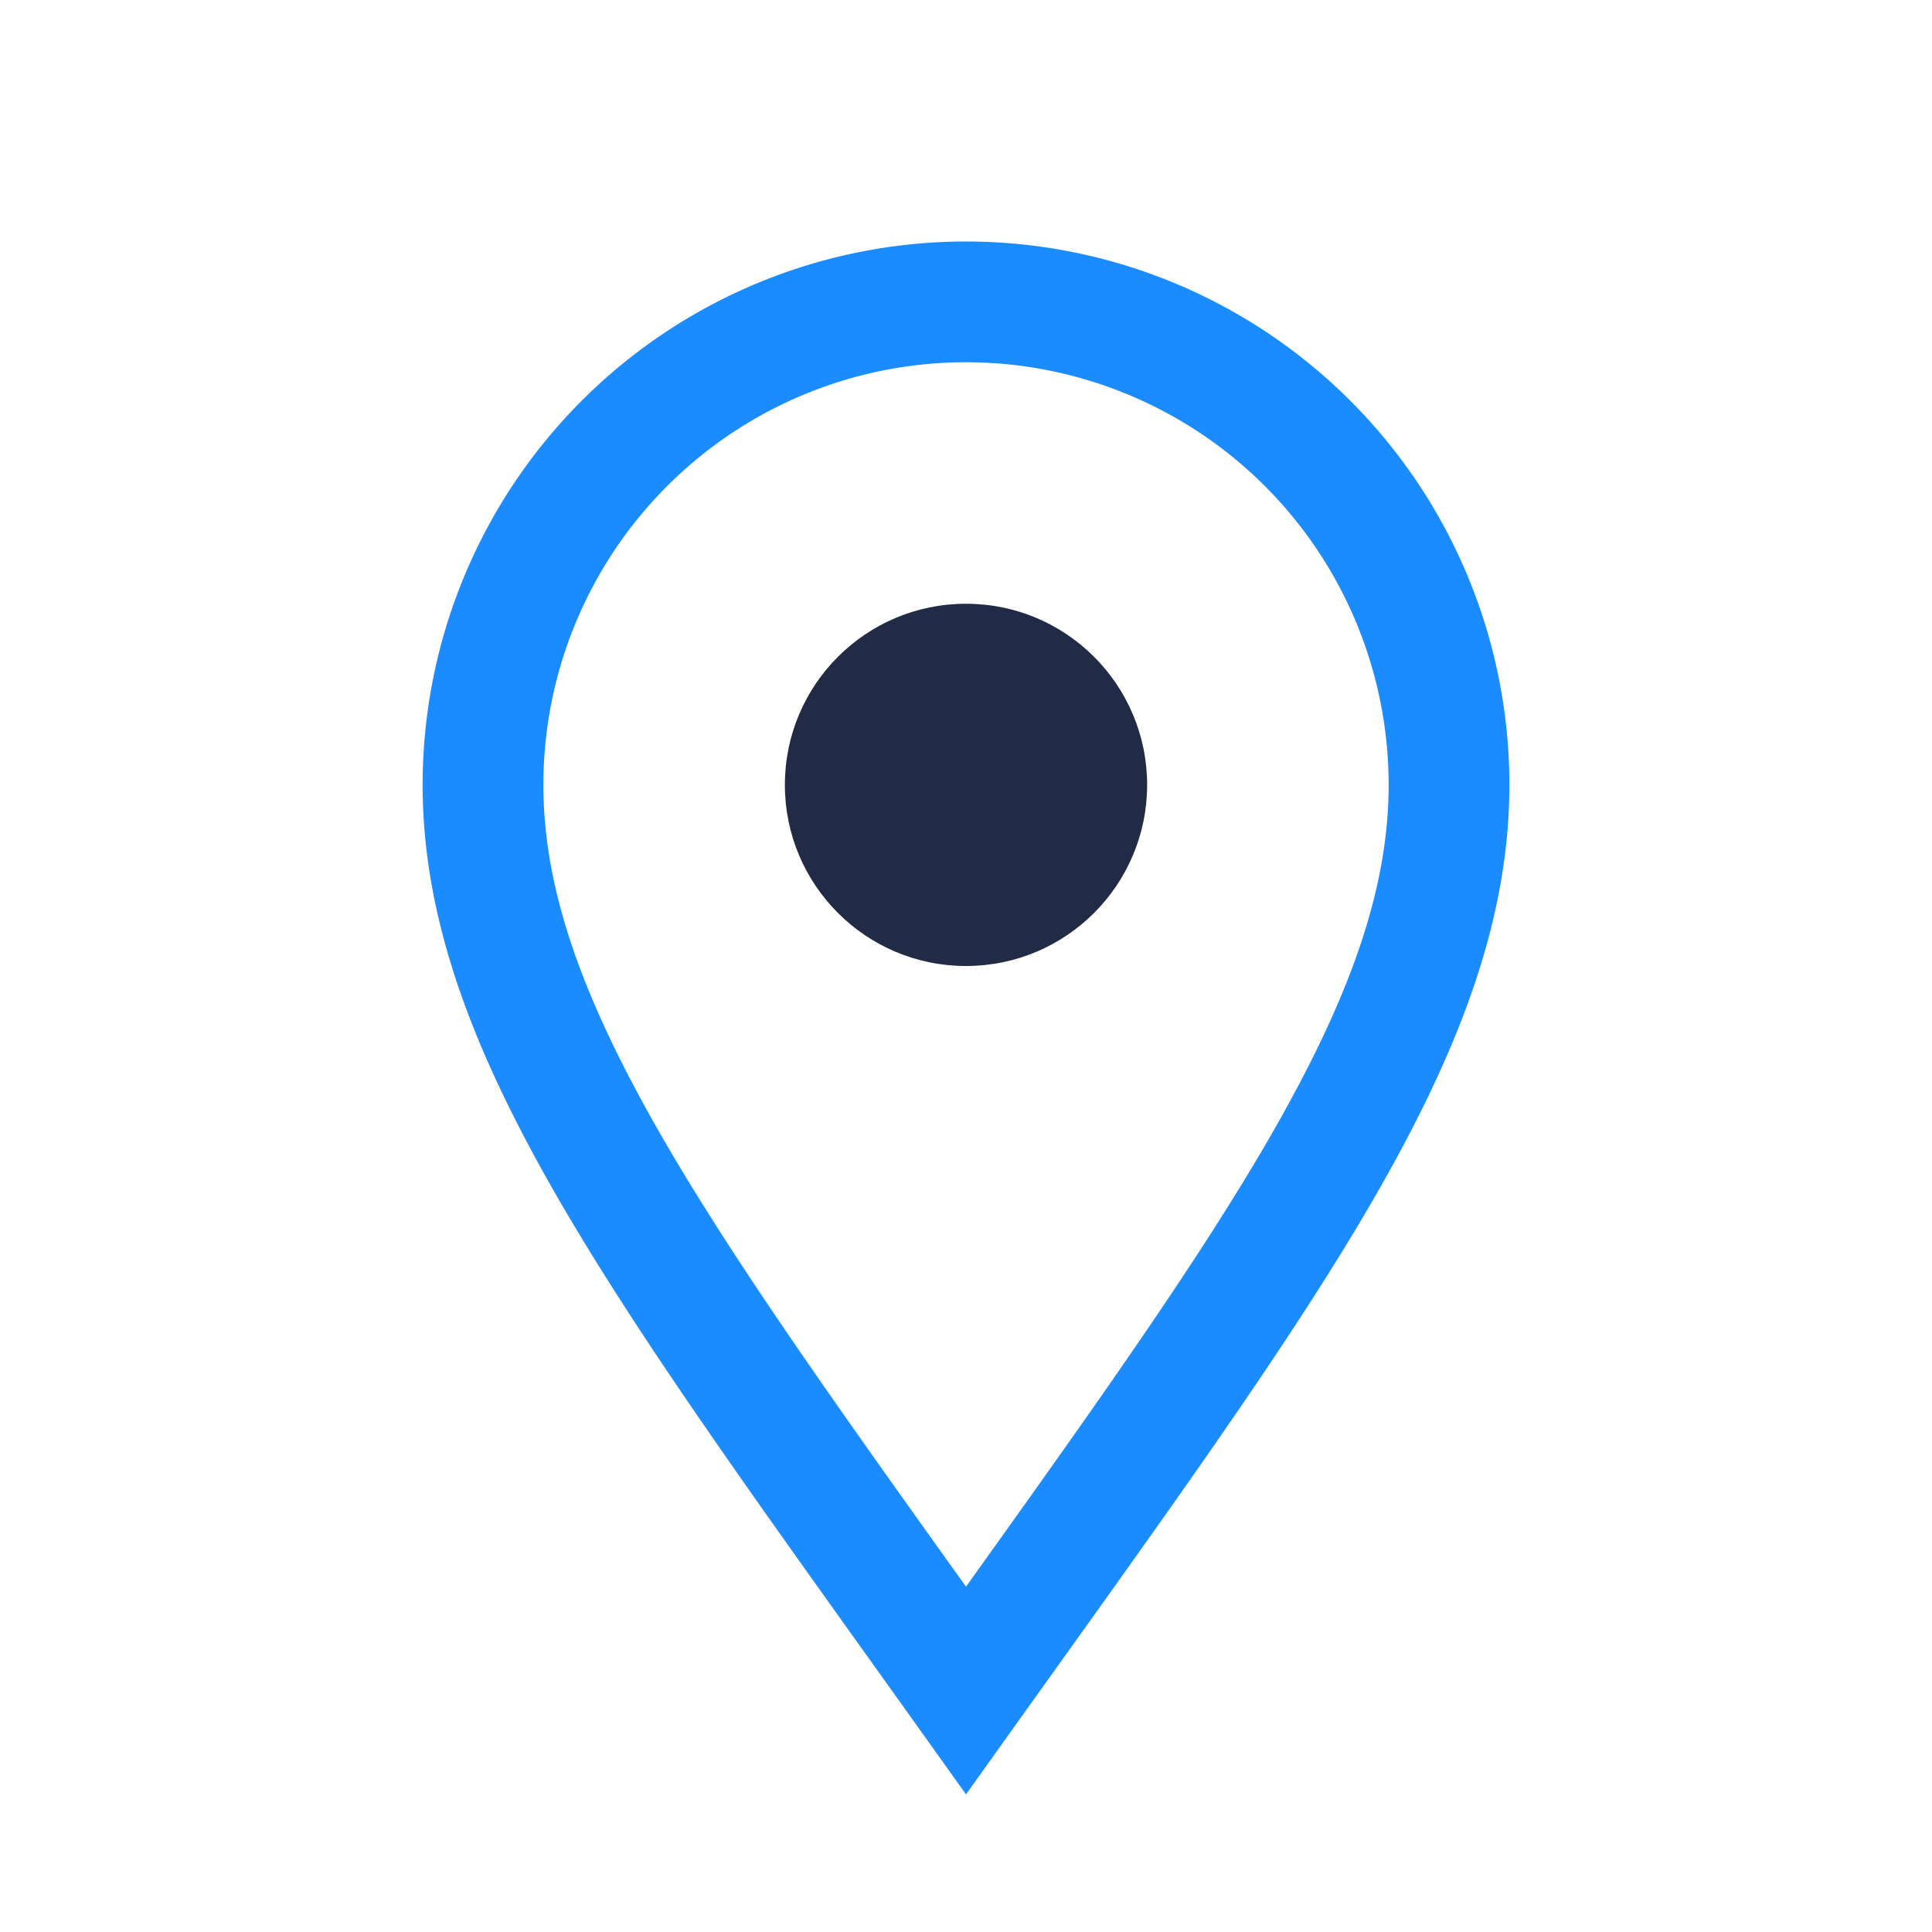 <?xml version="1.0" encoding="UTF-8"?>
<svg xmlns="http://www.w3.org/2000/svg" width="32" height="32" viewBox="0 0 32 32"><path d="M16 28c-5-7-8-11-8-15a8 8 0 0116 0c0 4-3 8-8 15z" fill="none" stroke="#1A8CFF" stroke-width="2"/><circle cx="16" cy="13" r="3" fill="#222B45"/></svg>